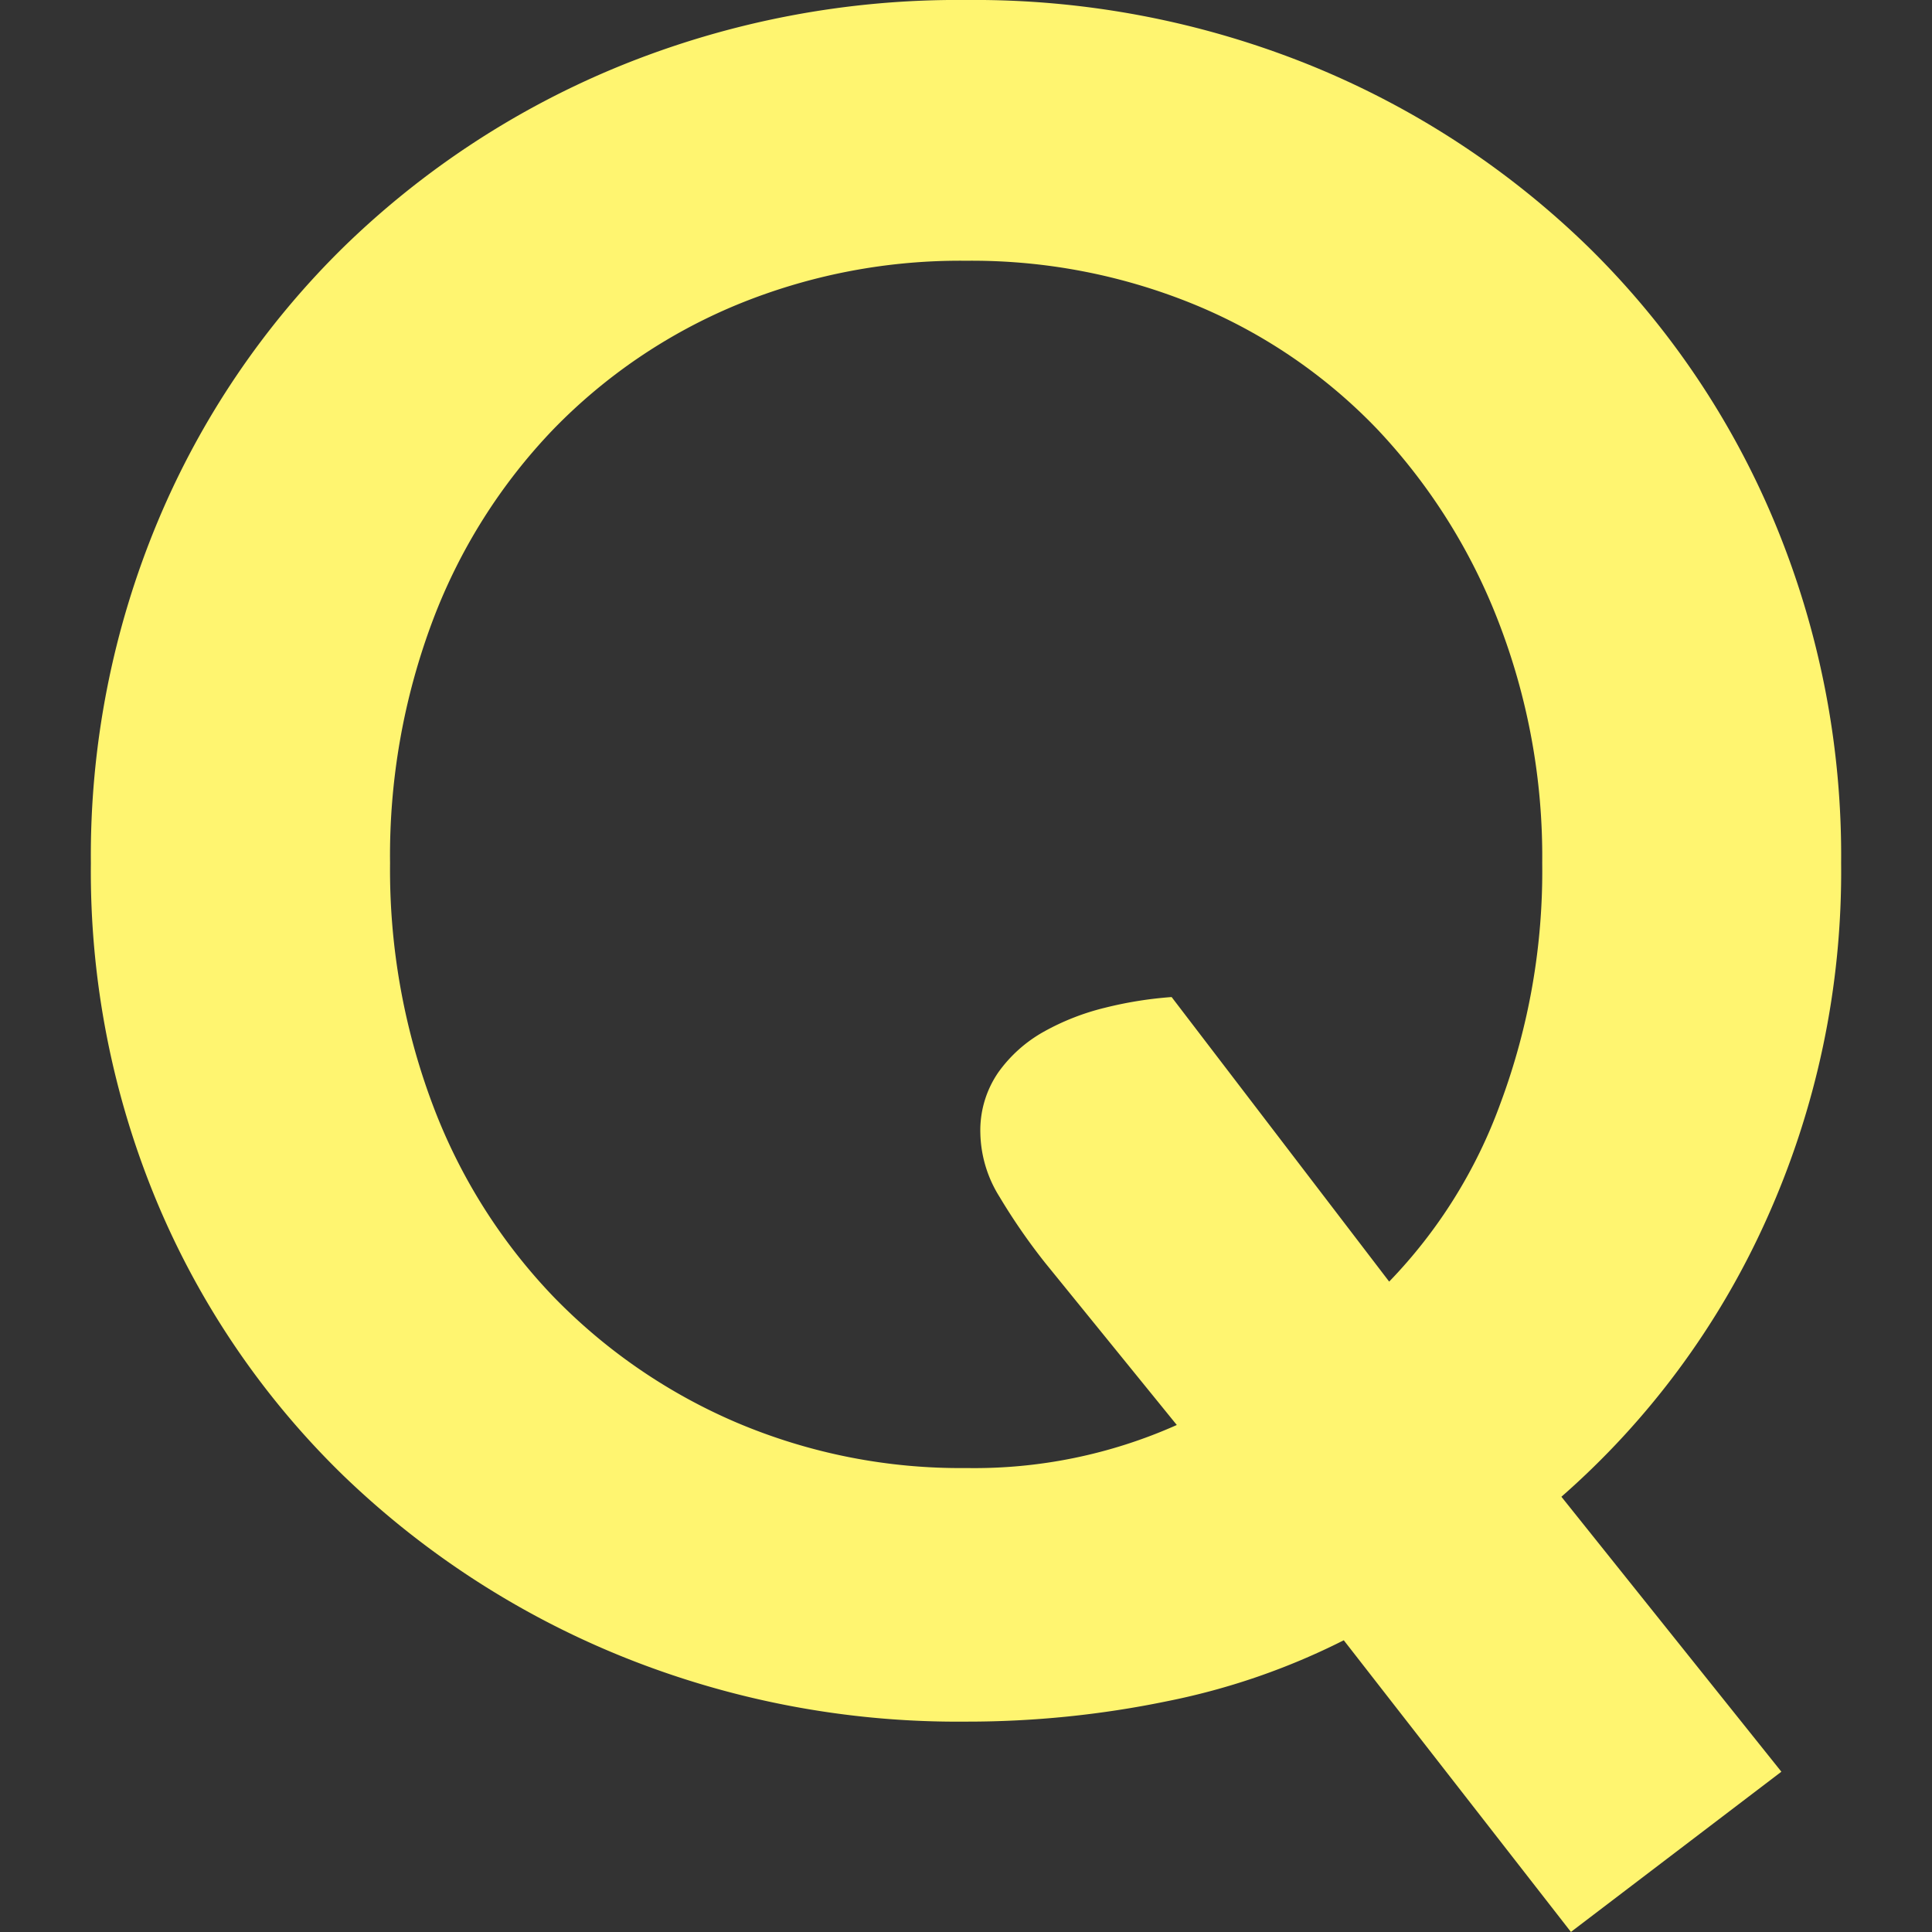 <svg xmlns="http://www.w3.org/2000/svg" xmlns:xlink="http://www.w3.org/1999/xlink" width="28" height="28" viewBox="0 0 28 28">
  <rect x="0" y="0" width="28" height="28" fill="#333333" stroke="none"/>
  <defs>
    <clipPath id="clip-path">
      <rect id="長方形_795" data-name="長方形 795" width="28" height="28" transform="translate(617 6799)" fill="#fff"/>
    </clipPath>
  </defs>
  <g id="Faq_Icon" transform="translate(-617 -6799)" clip-path="url(#clip-path)">
    <path id="パス_2408" data-name="パス 2408" d="M20.222-10.02a10.011,10.011,0,0,1-2.564.884,14.3,14.3,0,0,1-2.911.295A12.975,12.975,0,0,1,9.74-9.794a12.66,12.66,0,0,1-4.02-2.616,11.966,11.966,0,0,1-2.686-3.933,12.431,12.431,0,0,1-.97-4.938,12.556,12.556,0,0,1,.97-4.955A12.114,12.114,0,0,1,5.72-30.205a12.511,12.511,0,0,1,4.02-2.634,12.975,12.975,0,0,1,5.007-.953,12.975,12.975,0,0,1,5.007.953,12.511,12.511,0,0,1,4.02,2.634,12.114,12.114,0,0,1,2.686,3.968,12.556,12.556,0,0,1,.97,4.955A12.25,12.25,0,0,1,26.339-16.1a11.72,11.72,0,0,1-2.963,4l3.188,3.985-3.05,2.322Zm-4.332-5.475a8.864,8.864,0,0,1-.658-.953,1.8,1.8,0,0,1-.277-.918,1.48,1.48,0,0,1,.26-.884,2.018,2.018,0,0,1,.658-.589,3.522,3.522,0,0,1,.884-.347,5.656,5.656,0,0,1,.97-.156l3.153,4.124A7.292,7.292,0,0,0,22.492-17.8a9.628,9.628,0,0,0,.606-3.483,9.431,9.431,0,0,0-.641-3.517,8.525,8.525,0,0,0-1.75-2.772,7.753,7.753,0,0,0-2.634-1.8,8.5,8.5,0,0,0-3.327-.641,8.5,8.5,0,0,0-3.327.641,7.938,7.938,0,0,0-2.651,1.8A8.158,8.158,0,0,0,7.019-24.8,9.663,9.663,0,0,0,6.4-21.282a9.663,9.663,0,0,0,.624,3.517,8.158,8.158,0,0,0,1.75,2.772,8.158,8.158,0,0,0,2.651,1.819,8.3,8.3,0,0,0,3.327.658,7.2,7.2,0,0,0,3.05-.624Z" transform="translate(616.253 6832.792)" fill="#fff570"/>
  </g>
</svg>
